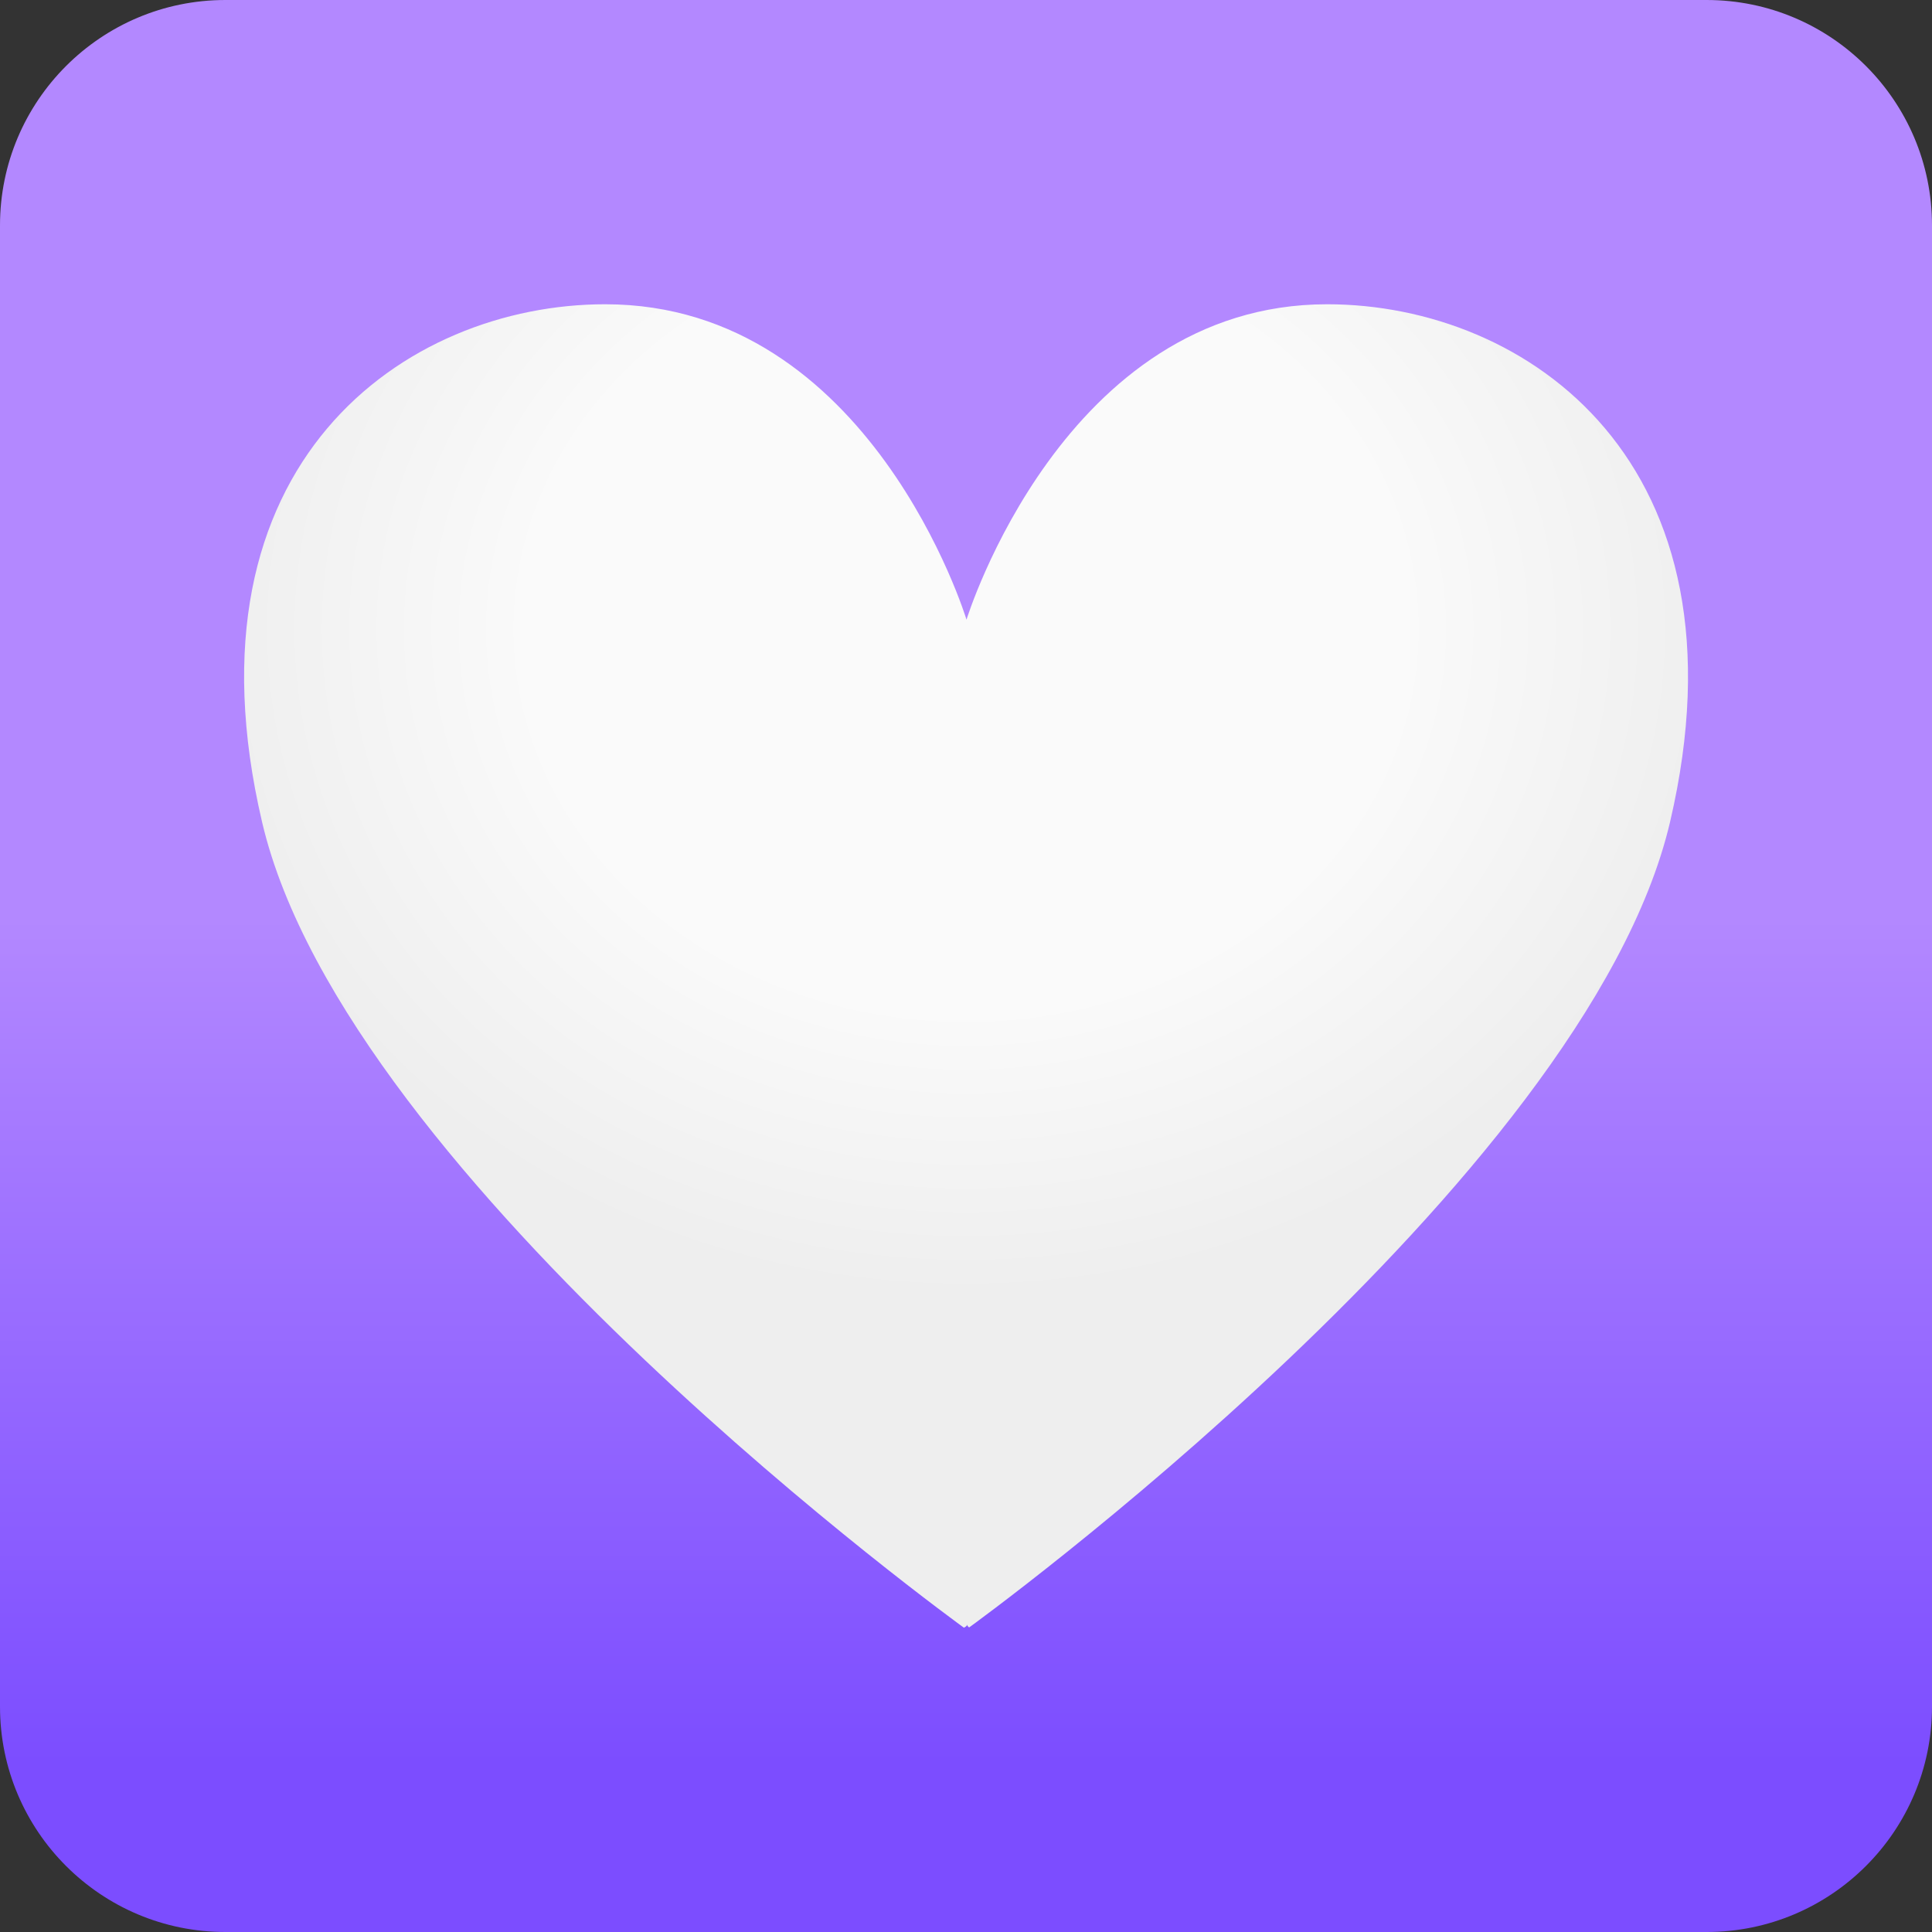<svg width="35" height="35" viewBox="0 0 35 35" fill="none" xmlns="http://www.w3.org/2000/svg">
<rect x="0" y="0" width="35" height="35" fill="#333333" stroke="none"/>
<g id="&#240;&#159;&#166;&#134; emoji &#34;heart decoration&#34;">
<path id="Vector" d="M30.917 35H4.083C1.829 35 0 33.171 0 30.917V4.083C0 1.829 1.829 0 4.083 0H30.917C33.171 0 35 1.829 35 4.083V30.917C35 33.171 33.171 35 30.917 35Z" fill="url(#paint0_linear_696_2340)"/>
<path id="Vector_2" d="M24.042 5.512C19.265 5.512 17.509 11.226 17.509 11.226C17.509 11.226 15.776 5.512 10.964 5.512C7.347 5.512 3.223 8.38 4.748 14.893C6.271 21.405 17.462 29.487 17.462 29.487C17.462 29.487 17.52 29.464 17.52 29.429C17.52 29.464 17.558 29.482 17.558 29.482C17.558 29.482 28.729 21.405 30.255 14.889C31.777 8.38 27.659 5.512 24.042 5.512Z" fill="url(#paint1_radial_696_2340)"/>
</g>
<defs>
<linearGradient id="paint0_linear_696_2340" x1="17.5" y1="0" x2="17.5" y2="35" gradientUnits="userSpaceOnUse">
<stop offset="0.475" stop-color="#B388FF"/>
<stop offset="0.913" stop-color="#7C4DFF"/>
</linearGradient>
<radialGradient id="paint1_radial_696_2340" cx="0" cy="0" r="1" gradientUnits="userSpaceOnUse" gradientTransform="translate(17.501 11.376) rotate(-90) scale(12.111 13.849)">
<stop offset="0.572" stop-color="#FAFAFA"/>
<stop offset="1" stop-color="#EEEEEE"/>
</radialGradient>
</defs>
</svg>
